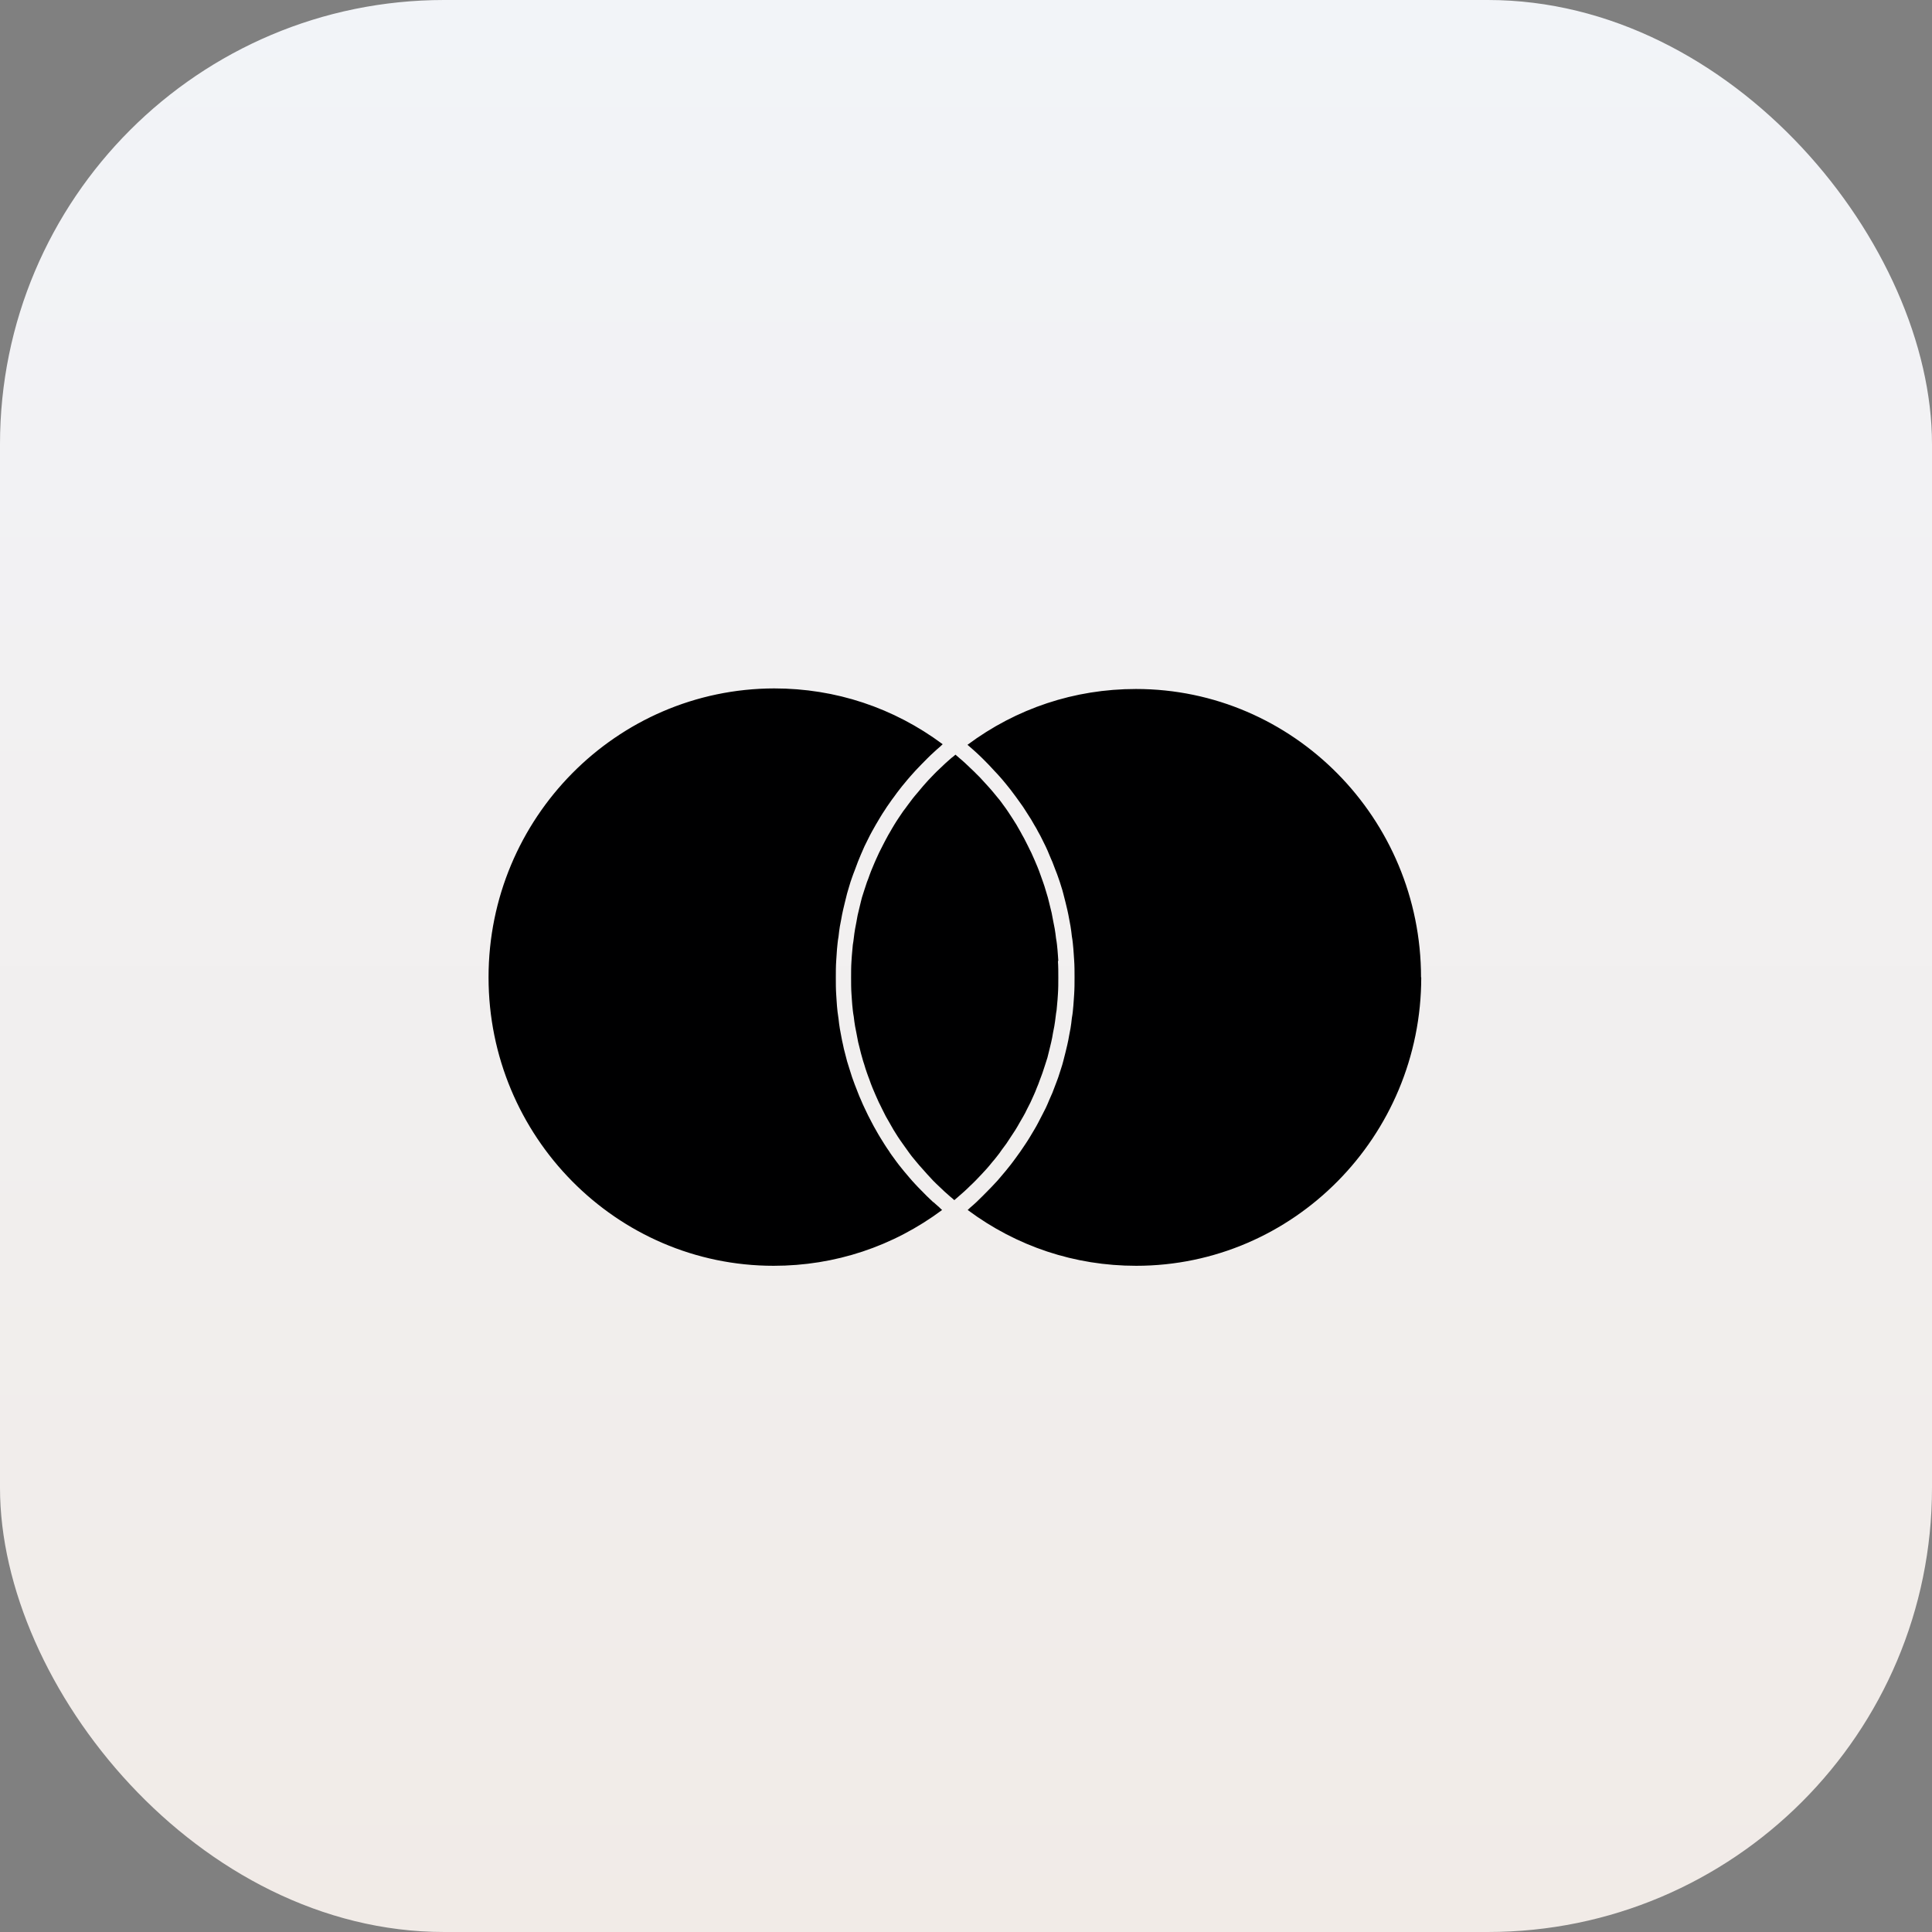 <svg width="87" height="87" viewBox="0 0 87 87" fill="none" xmlns="http://www.w3.org/2000/svg">
<rect x="0" y="0" width="87" height="87" fill="#808080" stroke="none"/>
<rect width="87" height="87" rx="20" fill="url(#paint0_linear_7_614)"/>
<path d="M64 44.009C64 51.174 58.243 57 51.163 57C48.396 57 45.784 56.13 43.576 54.487C43.619 54.452 43.653 54.409 43.696 54.374C43.791 54.296 43.885 54.209 43.971 54.13C44.066 54.035 44.16 53.948 44.255 53.852C44.34 53.765 44.426 53.678 44.512 53.591C44.607 53.496 44.701 53.4 44.787 53.304C44.873 53.217 44.95 53.13 45.028 53.035C45.114 52.93 45.2 52.835 45.286 52.73C45.363 52.635 45.432 52.548 45.509 52.452C45.586 52.348 45.672 52.243 45.75 52.13C45.818 52.035 45.887 51.939 45.956 51.843C46.033 51.73 46.102 51.626 46.179 51.513C46.239 51.417 46.308 51.322 46.368 51.217C46.437 51.104 46.506 50.983 46.575 50.87C46.635 50.765 46.695 50.67 46.746 50.565C46.806 50.444 46.867 50.33 46.935 50.2C46.987 50.096 47.038 49.991 47.09 49.896C47.15 49.774 47.202 49.644 47.253 49.522C47.296 49.417 47.348 49.313 47.391 49.209C47.442 49.078 47.494 48.948 47.537 48.826C47.58 48.722 47.614 48.617 47.657 48.504C47.7 48.374 47.743 48.243 47.786 48.104C47.82 48 47.855 47.887 47.88 47.783C47.915 47.644 47.949 47.504 47.984 47.374C48.009 47.27 48.035 47.157 48.061 47.052C48.095 46.913 48.121 46.765 48.147 46.617C48.164 46.513 48.19 46.409 48.207 46.304C48.233 46.157 48.25 46 48.267 45.843C48.284 45.739 48.302 45.644 48.31 45.548C48.327 45.374 48.344 45.2 48.353 45.035C48.353 44.948 48.37 44.87 48.37 44.783C48.388 44.522 48.388 44.27 48.388 44.009C48.388 43.748 48.388 43.487 48.37 43.235C48.37 43.148 48.353 43.07 48.353 42.983C48.344 42.809 48.327 42.635 48.31 42.47C48.302 42.365 48.284 42.27 48.267 42.165C48.25 42.017 48.233 41.861 48.207 41.713C48.19 41.609 48.164 41.496 48.147 41.391C48.121 41.252 48.095 41.104 48.061 40.965C48.035 40.852 48.009 40.748 47.984 40.644C47.949 40.504 47.915 40.365 47.88 40.235C47.855 40.13 47.82 40.017 47.786 39.913C47.743 39.783 47.709 39.652 47.657 39.522C47.623 39.417 47.58 39.304 47.537 39.2C47.485 39.07 47.442 38.948 47.391 38.817C47.348 38.713 47.296 38.609 47.253 38.496C47.202 38.374 47.15 38.243 47.09 38.122C47.038 38.017 46.987 37.913 46.935 37.809C46.875 37.687 46.815 37.565 46.746 37.452C46.695 37.348 46.635 37.243 46.575 37.148C46.506 37.035 46.446 36.913 46.368 36.8C46.308 36.704 46.239 36.6 46.179 36.504C46.111 36.391 46.033 36.278 45.956 36.174C45.887 36.078 45.818 35.983 45.75 35.887C45.672 35.783 45.586 35.67 45.509 35.565C45.432 35.47 45.363 35.383 45.286 35.287C45.2 35.183 45.114 35.078 45.028 34.983C44.95 34.896 44.873 34.809 44.787 34.722C44.693 34.626 44.607 34.522 44.512 34.426C44.426 34.339 44.349 34.261 44.263 34.174C44.169 34.078 44.066 33.983 43.962 33.887C43.876 33.809 43.791 33.73 43.696 33.652C43.653 33.617 43.61 33.574 43.567 33.539C45.775 31.896 48.388 31.026 51.154 31.026C58.234 31.026 63.991 36.852 63.991 44.017L64 44.009ZM47.657 43.27C47.657 43.191 47.64 43.104 47.64 43.026C47.631 42.861 47.614 42.704 47.597 42.539C47.588 42.444 47.571 42.348 47.554 42.252C47.537 42.104 47.52 41.965 47.494 41.817C47.477 41.713 47.451 41.609 47.434 41.513C47.408 41.374 47.382 41.243 47.356 41.104C47.331 41 47.305 40.896 47.279 40.791C47.245 40.661 47.219 40.53 47.184 40.409C47.15 40.304 47.124 40.2 47.09 40.096C47.056 39.974 47.013 39.843 46.97 39.722C46.935 39.617 46.892 39.513 46.858 39.409C46.815 39.287 46.772 39.165 46.721 39.044C46.678 38.939 46.635 38.835 46.592 38.739C46.54 38.626 46.489 38.504 46.437 38.391C46.385 38.287 46.334 38.191 46.291 38.096C46.231 37.983 46.179 37.87 46.119 37.757C46.068 37.661 46.007 37.565 45.956 37.461C45.896 37.348 45.827 37.243 45.767 37.13C45.707 37.035 45.647 36.939 45.586 36.843C45.518 36.739 45.449 36.635 45.38 36.53C45.32 36.435 45.251 36.348 45.182 36.252C45.105 36.148 45.036 36.044 44.95 35.948C44.882 35.861 44.804 35.774 44.736 35.687C44.658 35.591 44.572 35.496 44.486 35.4C44.409 35.313 44.332 35.235 44.255 35.148C44.169 35.052 44.083 34.956 43.988 34.87C43.911 34.791 43.825 34.704 43.739 34.626C43.644 34.539 43.559 34.452 43.464 34.365C43.378 34.287 43.292 34.209 43.206 34.139C43.146 34.087 43.086 34.035 43.026 33.983C42.966 34.035 42.906 34.087 42.845 34.13L42.579 34.365C42.484 34.452 42.398 34.539 42.304 34.626C42.218 34.704 42.132 34.791 42.055 34.87C41.969 34.956 41.883 35.052 41.797 35.139C41.72 35.226 41.642 35.313 41.565 35.4C41.488 35.496 41.402 35.591 41.325 35.687C41.247 35.774 41.178 35.861 41.101 35.956C41.024 36.052 40.955 36.157 40.878 36.252C40.809 36.348 40.74 36.444 40.671 36.53C40.603 36.635 40.534 36.739 40.465 36.835C40.405 36.93 40.336 37.026 40.276 37.13C40.216 37.235 40.147 37.339 40.087 37.452C40.027 37.556 39.967 37.652 39.915 37.757C39.855 37.861 39.804 37.974 39.743 38.087C39.692 38.191 39.64 38.296 39.589 38.391C39.537 38.504 39.486 38.617 39.434 38.73C39.391 38.835 39.34 38.939 39.297 39.052C39.245 39.165 39.202 39.287 39.159 39.4C39.125 39.504 39.082 39.617 39.039 39.722C38.996 39.843 38.962 39.965 38.919 40.087C38.884 40.191 38.85 40.296 38.816 40.409C38.781 40.53 38.755 40.661 38.721 40.791C38.695 40.896 38.669 41 38.644 41.113C38.609 41.243 38.592 41.383 38.566 41.513C38.549 41.617 38.523 41.722 38.506 41.826C38.48 41.965 38.463 42.113 38.446 42.252C38.437 42.348 38.42 42.444 38.403 42.548C38.386 42.704 38.377 42.87 38.36 43.026C38.36 43.104 38.343 43.191 38.343 43.278C38.326 43.522 38.326 43.765 38.326 44.017C38.326 44.27 38.326 44.513 38.343 44.757C38.343 44.835 38.36 44.922 38.36 45.009C38.369 45.174 38.386 45.33 38.403 45.496C38.412 45.591 38.429 45.687 38.446 45.783C38.463 45.93 38.48 46.07 38.506 46.217C38.523 46.322 38.549 46.417 38.566 46.522C38.592 46.661 38.618 46.8 38.644 46.93C38.669 47.035 38.695 47.139 38.721 47.235C38.755 47.365 38.781 47.496 38.824 47.626C38.85 47.73 38.884 47.835 38.919 47.939C38.953 48.061 38.996 48.191 39.039 48.313C39.073 48.417 39.116 48.522 39.151 48.617C39.194 48.739 39.236 48.861 39.288 48.983C39.331 49.087 39.374 49.183 39.417 49.287C39.468 49.409 39.52 49.522 39.572 49.635C39.623 49.739 39.675 49.835 39.718 49.93C39.778 50.044 39.829 50.157 39.889 50.27C39.941 50.365 40.001 50.461 40.053 50.556C40.113 50.67 40.182 50.774 40.242 50.887C40.302 50.983 40.362 51.078 40.422 51.174C40.491 51.278 40.56 51.383 40.637 51.487C40.697 51.583 40.775 51.67 40.835 51.765C40.912 51.87 40.981 51.974 41.058 52.07C41.127 52.157 41.204 52.243 41.273 52.33C41.35 52.426 41.436 52.522 41.522 52.617C41.599 52.704 41.677 52.791 41.754 52.878C41.84 52.974 41.926 53.061 42.012 53.157C42.089 53.235 42.175 53.322 42.261 53.4C42.356 53.487 42.441 53.574 42.536 53.661C42.622 53.739 42.708 53.817 42.802 53.896C42.862 53.948 42.923 53.991 42.974 54.044C43.034 53.991 43.094 53.939 43.155 53.887C43.241 53.809 43.327 53.739 43.412 53.661C43.507 53.574 43.602 53.487 43.687 53.4C43.773 53.322 43.851 53.243 43.937 53.157C44.031 53.061 44.108 52.974 44.203 52.878C44.28 52.791 44.358 52.713 44.435 52.626C44.521 52.53 44.598 52.435 44.675 52.339C44.753 52.252 44.822 52.165 44.89 52.078C44.968 51.983 45.045 51.878 45.114 51.774C45.182 51.678 45.251 51.591 45.32 51.496C45.389 51.391 45.457 51.287 45.526 51.183C45.586 51.087 45.655 50.991 45.715 50.896C45.784 50.791 45.844 50.678 45.904 50.574C45.964 50.478 46.016 50.374 46.076 50.278C46.136 50.174 46.196 50.061 46.248 49.948C46.3 49.843 46.351 49.748 46.403 49.644C46.454 49.53 46.506 49.417 46.557 49.304C46.6 49.2 46.652 49.096 46.686 48.991C46.738 48.878 46.781 48.757 46.824 48.635C46.867 48.53 46.901 48.426 46.944 48.313C46.987 48.191 47.021 48.07 47.064 47.948C47.099 47.843 47.133 47.739 47.167 47.626C47.202 47.496 47.227 47.374 47.262 47.243C47.288 47.139 47.313 47.035 47.339 46.922C47.374 46.791 47.391 46.661 47.416 46.522C47.434 46.417 47.459 46.313 47.477 46.209C47.502 46.07 47.52 45.922 47.537 45.783C47.545 45.687 47.563 45.591 47.58 45.487C47.597 45.33 47.606 45.165 47.623 45.009C47.623 44.922 47.64 44.843 47.64 44.757C47.657 44.513 47.657 44.27 47.657 44.017C47.657 43.765 47.657 43.522 47.64 43.278L47.657 43.27ZM42.029 54.139C41.934 54.044 41.831 53.956 41.737 53.861C41.651 53.774 41.565 53.687 41.479 53.6C41.385 53.504 41.29 53.409 41.204 53.313C41.118 53.226 41.041 53.13 40.964 53.044C40.878 52.939 40.792 52.843 40.706 52.739C40.629 52.644 40.551 52.548 40.482 52.461C40.405 52.356 40.319 52.252 40.25 52.148C40.182 52.052 40.104 51.956 40.044 51.852C39.967 51.748 39.898 51.635 39.829 51.53C39.769 51.426 39.7 51.33 39.64 51.226C39.572 51.113 39.503 51 39.443 50.887C39.383 50.783 39.322 50.678 39.271 50.574C39.211 50.461 39.151 50.339 39.09 50.226C39.039 50.122 38.987 50.017 38.936 49.904C38.876 49.783 38.824 49.661 38.773 49.539C38.721 49.426 38.678 49.322 38.635 49.209C38.584 49.087 38.541 48.956 38.489 48.835C38.446 48.722 38.412 48.617 38.369 48.504C38.326 48.374 38.283 48.243 38.248 48.122C38.214 48.009 38.18 47.904 38.145 47.791C38.111 47.661 38.077 47.522 38.042 47.391C38.016 47.287 37.982 47.174 37.965 47.061C37.93 46.922 37.905 46.783 37.879 46.644C37.862 46.539 37.836 46.426 37.819 46.322C37.793 46.174 37.776 46.017 37.759 45.87C37.741 45.765 37.733 45.661 37.716 45.565C37.698 45.4 37.681 45.226 37.673 45.061C37.673 44.974 37.656 44.887 37.656 44.8C37.638 44.539 37.638 44.287 37.638 44.026C37.638 43.765 37.638 43.504 37.656 43.252C37.656 43.165 37.673 43.087 37.673 43C37.681 42.826 37.698 42.652 37.716 42.487C37.724 42.383 37.741 42.287 37.759 42.183C37.776 42.026 37.793 41.878 37.819 41.722C37.836 41.617 37.862 41.513 37.879 41.409C37.905 41.261 37.93 41.122 37.965 40.974C37.991 40.87 38.016 40.757 38.042 40.652C38.077 40.513 38.111 40.374 38.145 40.235C38.18 40.13 38.205 40.017 38.24 39.913C38.283 39.774 38.317 39.644 38.369 39.513C38.403 39.409 38.446 39.304 38.489 39.191C38.541 39.061 38.584 38.93 38.635 38.8C38.678 38.696 38.721 38.591 38.764 38.487C38.816 38.365 38.876 38.235 38.927 38.113C38.979 38.009 39.03 37.904 39.082 37.8C39.142 37.678 39.202 37.556 39.271 37.435C39.331 37.33 39.383 37.235 39.443 37.13C39.511 37.009 39.58 36.896 39.649 36.783C39.709 36.687 39.769 36.583 39.838 36.487C39.907 36.374 39.984 36.261 40.061 36.157C40.13 36.061 40.19 35.965 40.268 35.87C40.345 35.765 40.422 35.652 40.508 35.548C40.577 35.452 40.654 35.365 40.732 35.27C40.818 35.165 40.903 35.061 40.989 34.965C41.067 34.878 41.144 34.791 41.23 34.696C41.325 34.6 41.41 34.504 41.505 34.409C41.591 34.322 41.677 34.235 41.763 34.148C41.857 34.052 41.952 33.965 42.055 33.87C42.141 33.791 42.235 33.704 42.33 33.626C42.373 33.591 42.407 33.548 42.45 33.513C40.242 31.87 37.63 31 34.863 31C27.757 31.017 22 36.843 22 44.009C22 51.174 27.757 57 34.837 57C37.604 57 40.216 56.13 42.424 54.487C42.381 54.452 42.338 54.409 42.304 54.374C42.209 54.296 42.124 54.209 42.029 54.13V54.139Z" fill="#000001"/>
<defs>
<linearGradient id="paint0_linear_7_614" x1="43.5" y1="0" x2="43.5" y2="87" gradientUnits="userSpaceOnUse">
<stop stop-color="#F2F4F8"/>
<stop offset="1" stop-color="#F1EBE7"/>
</linearGradient>
</defs>
</svg>
